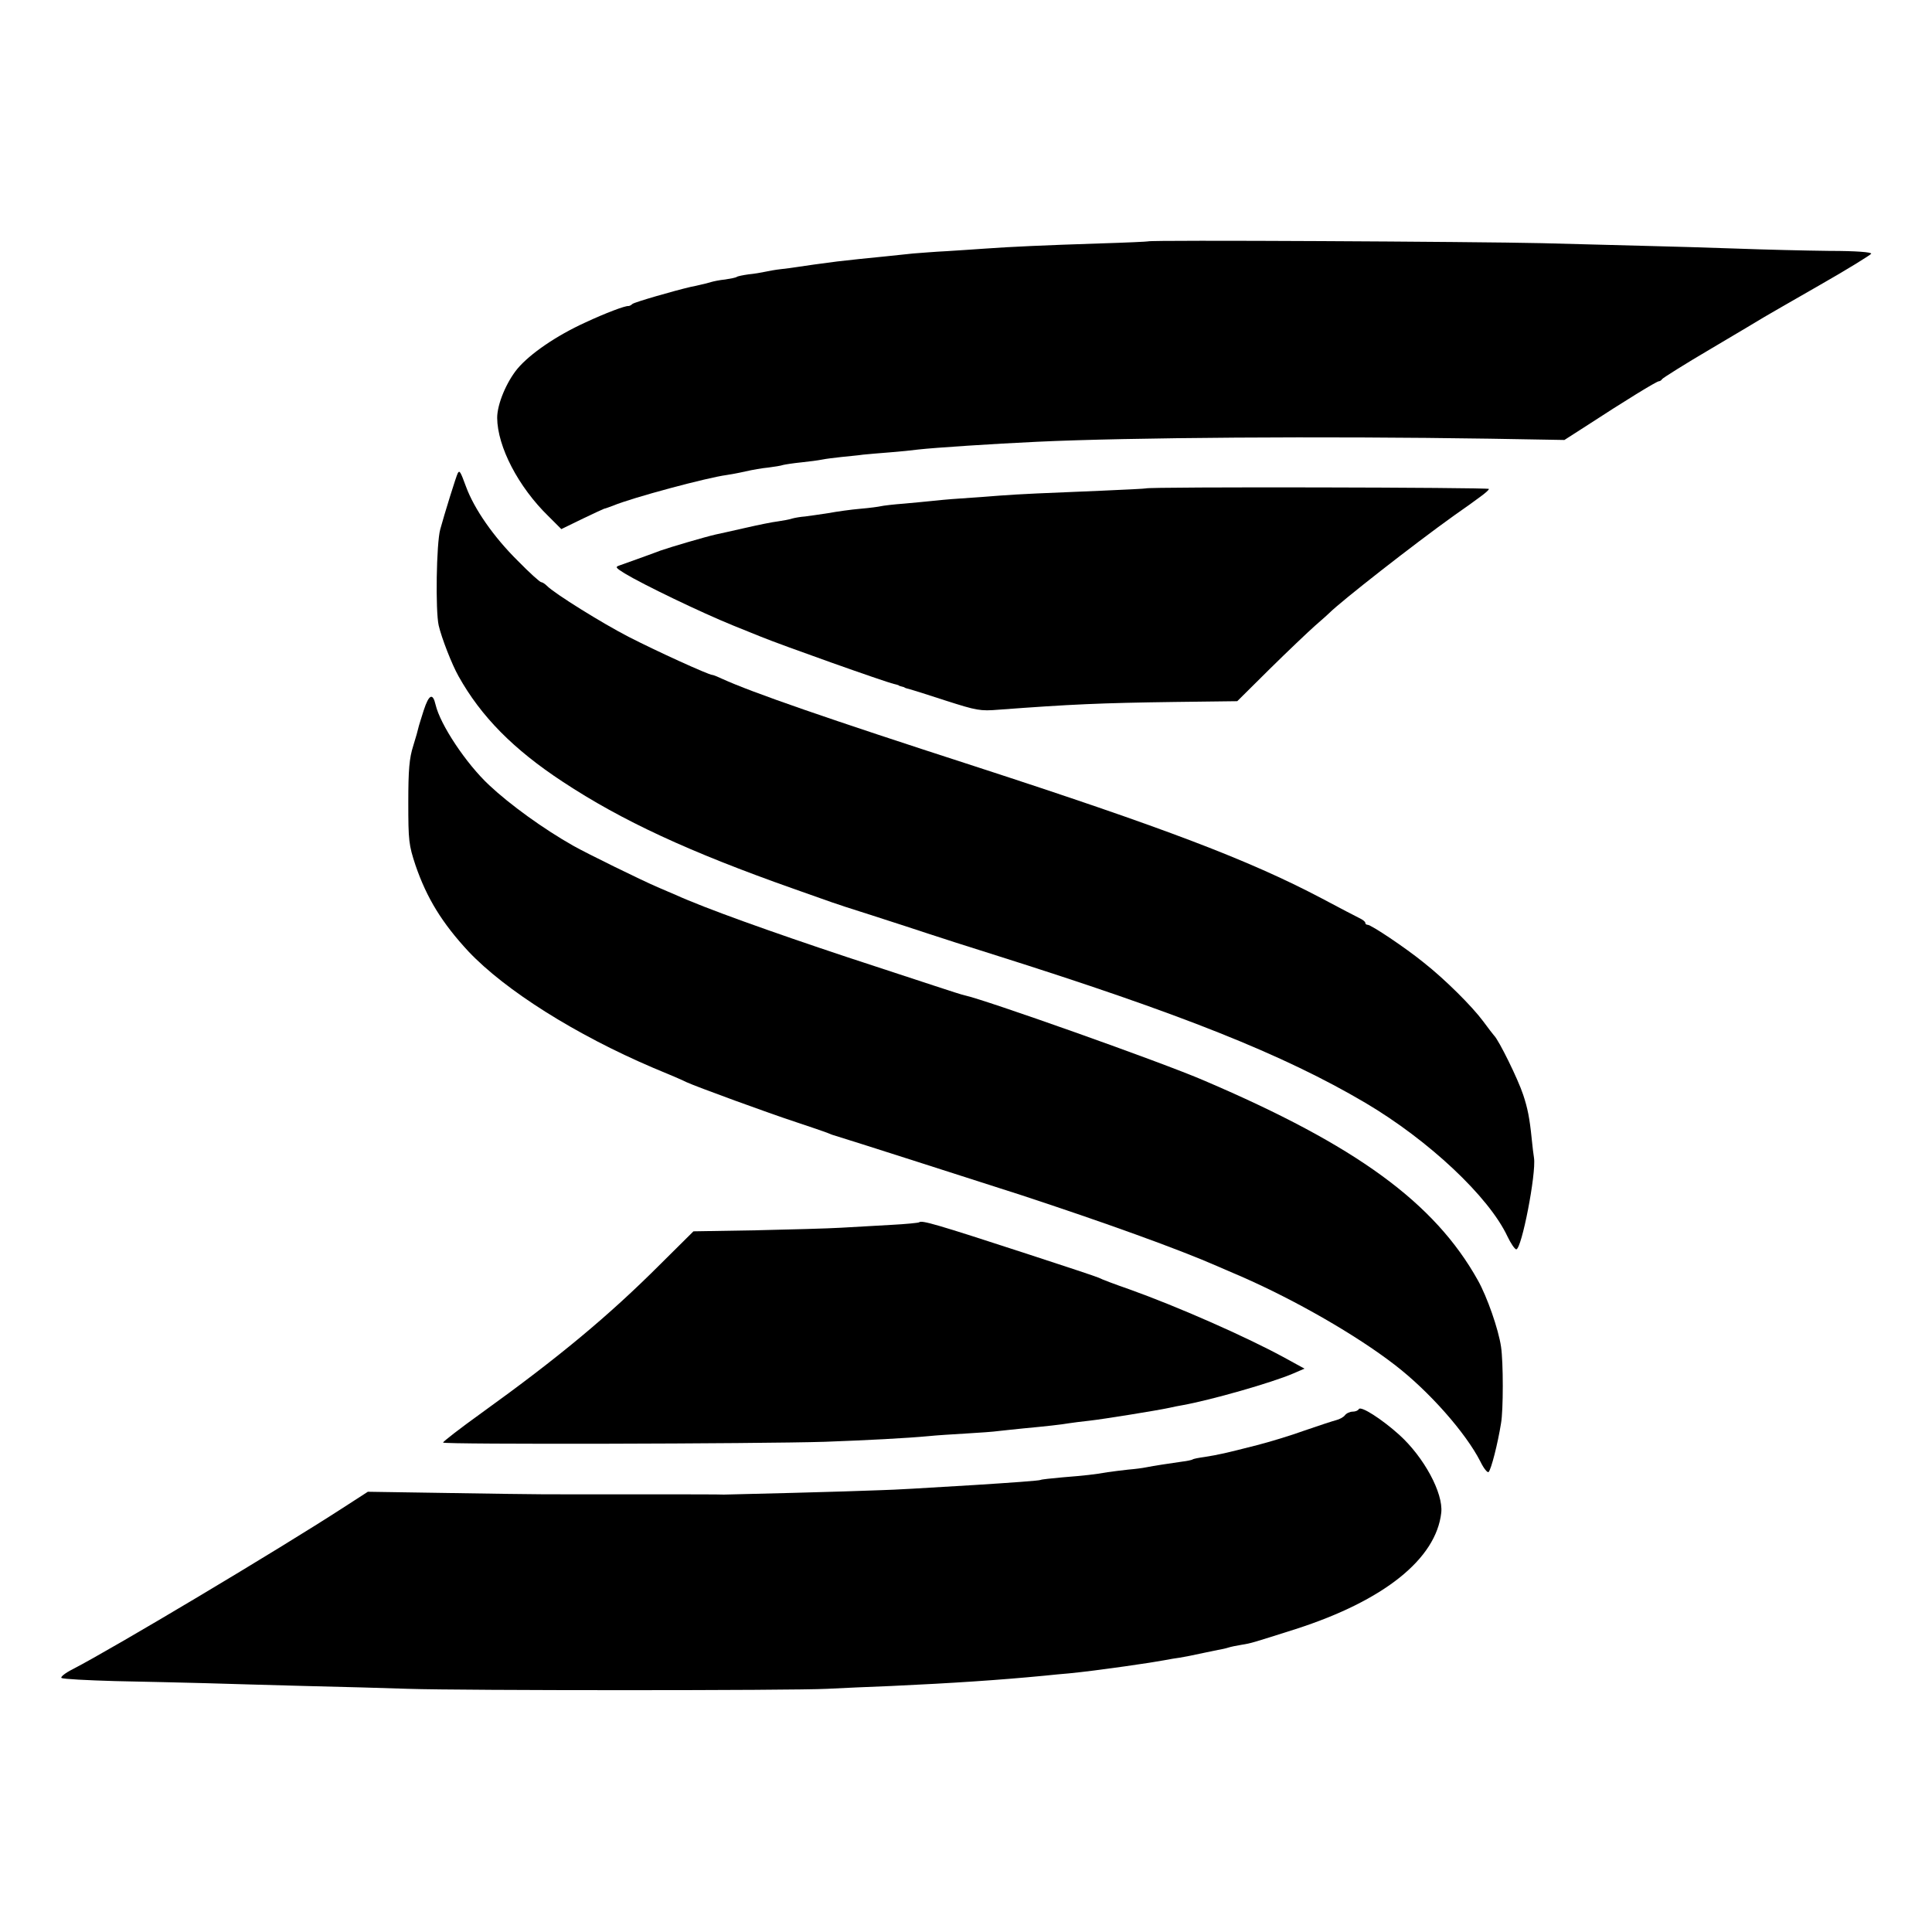 <?xml version="1.0" standalone="no"?>
<!DOCTYPE svg PUBLIC "-//W3C//DTD SVG 20010904//EN"
 "http://www.w3.org/TR/2001/REC-SVG-20010904/DTD/svg10.dtd">
<svg version="1.0" xmlns="http://www.w3.org/2000/svg"
 width="750pt" height="750pt" viewBox="0 0 750 750"
 preserveAspectRatio="xMidYMid meet">
<g transform="translate(0,750) scale(0.1,-0.1)"
fill="#000000" stroke="none">
<path d="M4457 6563 c-2 -1 -86 -5 -187 -8 -216 -7 -348 -13 -445 -20 -38 -3
-106 -7 -150 -10 -43 -2 -102 -7 -130 -9 -27 -3 -75 -8 -105 -11 -73 -7 -147
-15 -190 -20 -70 -9 -120 -16 -152 -21 -18 -3 -49 -7 -68 -9 -19 -2 -46 -7
-60 -10 -14 -3 -42 -8 -64 -10 -21 -3 -42 -7 -46 -10 -4 -3 -25 -7 -45 -10
-21 -2 -45 -7 -55 -10 -10 -3 -28 -8 -39 -10 -12 -3 -30 -7 -41 -9 -64 -15
-217 -59 -225 -66 -5 -5 -12 -8 -15 -8 -12 2 -91 -28 -168 -64 -112 -51 -214
-121 -263 -179 -43 -52 -79 -138 -79 -191 1 -112 82 -268 199 -382 l50 -50 78
38 c43 21 83 39 88 41 6 1 21 7 35 12 74 31 365 109 441 119 14 2 47 8 73 14
26 6 66 13 89 15 23 3 49 7 57 10 8 2 40 7 70 10 30 3 67 8 82 11 14 3 48 7
75 10 26 3 64 6 83 9 19 2 67 6 105 9 39 3 88 8 110 11 62 7 288 22 460 30
359 17 1112 22 1759 12 l289 -5 81 52 c155 101 277 176 286 176 4 0 10 4 12 8
2 4 89 59 193 120 105 62 197 117 205 122 8 5 104 60 212 122 109 62 199 118
202 123 2 6 -57 11 -163 11 -91 1 -254 5 -361 9 -107 4 -258 8 -335 10 -77 2
-266 7 -420 11 -257 6 -1523 13 -1528 7z"/>
<path d="M1777 5663 c-6 -11 -52 -159 -68 -218 -15 -54 -19 -316 -6 -373 11
-48 51 -151 77 -197 87 -156 213 -284 405 -410 229 -151 490 -272 895 -415 74
-26 142 -50 150 -53 8 -3 80 -27 160 -52 80 -26 177 -57 215 -70 39 -13 151
-49 250 -80 729 -230 1126 -388 1445 -576 247 -146 480 -365 552 -519 13 -27
28 -49 34 -50 21 0 78 294 69 355 -2 11 -6 45 -9 75 -8 80 -16 119 -33 170
-20 61 -95 213 -113 230 -3 3 -22 28 -42 55 -43 58 -147 162 -232 229 -69 56
-203 146 -217 146 -5 0 -9 3 -9 8 0 4 -10 12 -23 18 -12 6 -78 40 -147 77
-283 149 -610 273 -1345 512 -572 185 -866 287 -982 340 -17 8 -34 15 -38 15
-14 0 -218 93 -325 148 -101 52 -288 168 -317 198 -8 8 -18 14 -22 14 -5 0
-46 37 -91 83 -94 93 -169 201 -201 288 -22 60 -25 64 -32 52z"/>
<path d="M4448 5604 c-2 -1 -79 -5 -173 -9 -222 -9 -316 -13 -395 -19 -36 -3
-103 -8 -150 -11 -47 -3 -98 -8 -115 -10 -16 -2 -64 -6 -105 -10 -41 -3 -82
-8 -90 -10 -8 -2 -44 -7 -80 -10 -36 -3 -92 -11 -125 -17 -33 -5 -73 -11 -90
-13 -16 -1 -39 -5 -50 -8 -11 -4 -36 -8 -55 -11 -19 -2 -78 -14 -130 -26 -52
-12 -103 -23 -112 -25 -40 -9 -176 -49 -213 -62 -61 -23 -138 -50 -160 -58
-18 -6 -15 -9 20 -31 71 -43 297 -152 423 -203 28 -11 76 -31 104 -42 83 -34
483 -176 518 -184 8 -2 16 -4 18 -5 1 -2 7 -4 12 -5 6 -1 11 -3 13 -5 1 -1 9
-3 17 -5 8 -2 72 -22 142 -45 119 -38 133 -41 205 -35 281 21 394 26 682 30
l244 3 126 125 c69 68 149 144 176 168 28 24 52 46 55 49 46 46 327 266 485
379 39 27 85 60 102 73 18 13 33 26 33 30 0 6 -1326 9 -1332 2z"/>
<path d="M1645 4743 c-10 -32 -20 -63 -21 -69 -1 -6 -10 -38 -20 -70 -15 -47
-19 -92 -19 -219 0 -150 2 -165 28 -244 44 -128 103 -224 206 -335 143 -151
416 -323 716 -451 61 -25 119 -50 130 -56 39 -18 321 -121 425 -155 58 -19
112 -38 120 -41 8 -3 17 -7 20 -8 64 -19 571 -182 730 -233 326 -107 617 -212
765 -277 17 -7 59 -26 95 -41 210 -92 445 -227 594 -342 133 -102 276 -264
333 -376 13 -27 28 -45 32 -40 10 11 35 108 48 189 9 51 9 236 0 297 -10 68
-54 194 -90 258 -168 301 -472 523 -1062 775 -166 72 -859 317 -930 331 -6 1
-60 18 -120 38 -61 20 -211 69 -335 110 -298 99 -555 191 -667 242 -18 8 -50
21 -70 30 -63 27 -275 131 -328 161 -115 65 -245 159 -326 235 -90 84 -190
235 -208 312 -11 48 -26 40 -46 -21z"/>
<path d="M3568 2755 c-2 -2 -51 -7 -109 -10 -57 -3 -144 -8 -194 -11 -49 -3
-199 -7 -332 -10 l-241 -4 -129 -128 c-201 -201 -395 -362 -695 -578 -82 -59
-148 -110 -148 -114 0 -8 1223 -5 1482 3 164 6 318 14 403 22 28 3 92 7 143
10 51 3 110 7 130 10 20 2 63 7 95 10 86 8 149 15 177 20 14 2 50 7 80 10 53
6 259 39 310 50 14 3 36 8 50 10 111 20 346 87 430 123 l44 19 -84 46 c-150
81 -409 195 -596 262 -55 19 -108 39 -119 45 -11 5 -132 45 -270 90 -365 119
-417 134 -427 125z"/>
<path d="M5275 2030 c-3 -6 -14 -10 -24 -10 -10 0 -24 -6 -30 -14 -6 -8 -22
-16 -34 -19 -12 -3 -67 -21 -122 -40 -55 -20 -138 -45 -185 -57 -125 -32 -148
-37 -204 -46 -22 -3 -44 -7 -47 -10 -4 -2 -22 -6 -40 -8 -48 -7 -110 -16 -139
-22 -14 -3 -45 -7 -70 -9 -25 -3 -61 -7 -80 -10 -52 -9 -87 -13 -175 -20 -44
-4 -82 -8 -85 -10 -4 -3 -118 -11 -260 -20 -216 -13 -296 -18 -365 -20 -114
-5 -587 -17 -605 -17 -8 1 -166 1 -350 1 -400 0 -316 -1 -708 5 l-324 5 -96
-62 c-248 -161 -893 -546 -1050 -627 -30 -15 -49 -31 -43 -34 6 -4 100 -9 208
-12 109 -2 266 -6 348 -8 83 -3 258 -7 390 -11 132 -3 312 -8 400 -11 210 -7
1490 -7 1625 0 58 3 170 8 250 11 239 11 419 23 595 40 28 3 70 7 95 9 60 6
130 15 215 27 39 6 81 12 95 14 14 2 41 7 60 10 19 4 46 8 60 10 24 4 44 8
100 20 14 3 35 7 48 10 13 2 31 6 40 9 9 3 33 8 52 11 38 6 43 8 210 61 342
110 545 272 565 452 8 76 -67 215 -163 302 -69 62 -149 113 -157 100z"/>
</g>
</svg>
